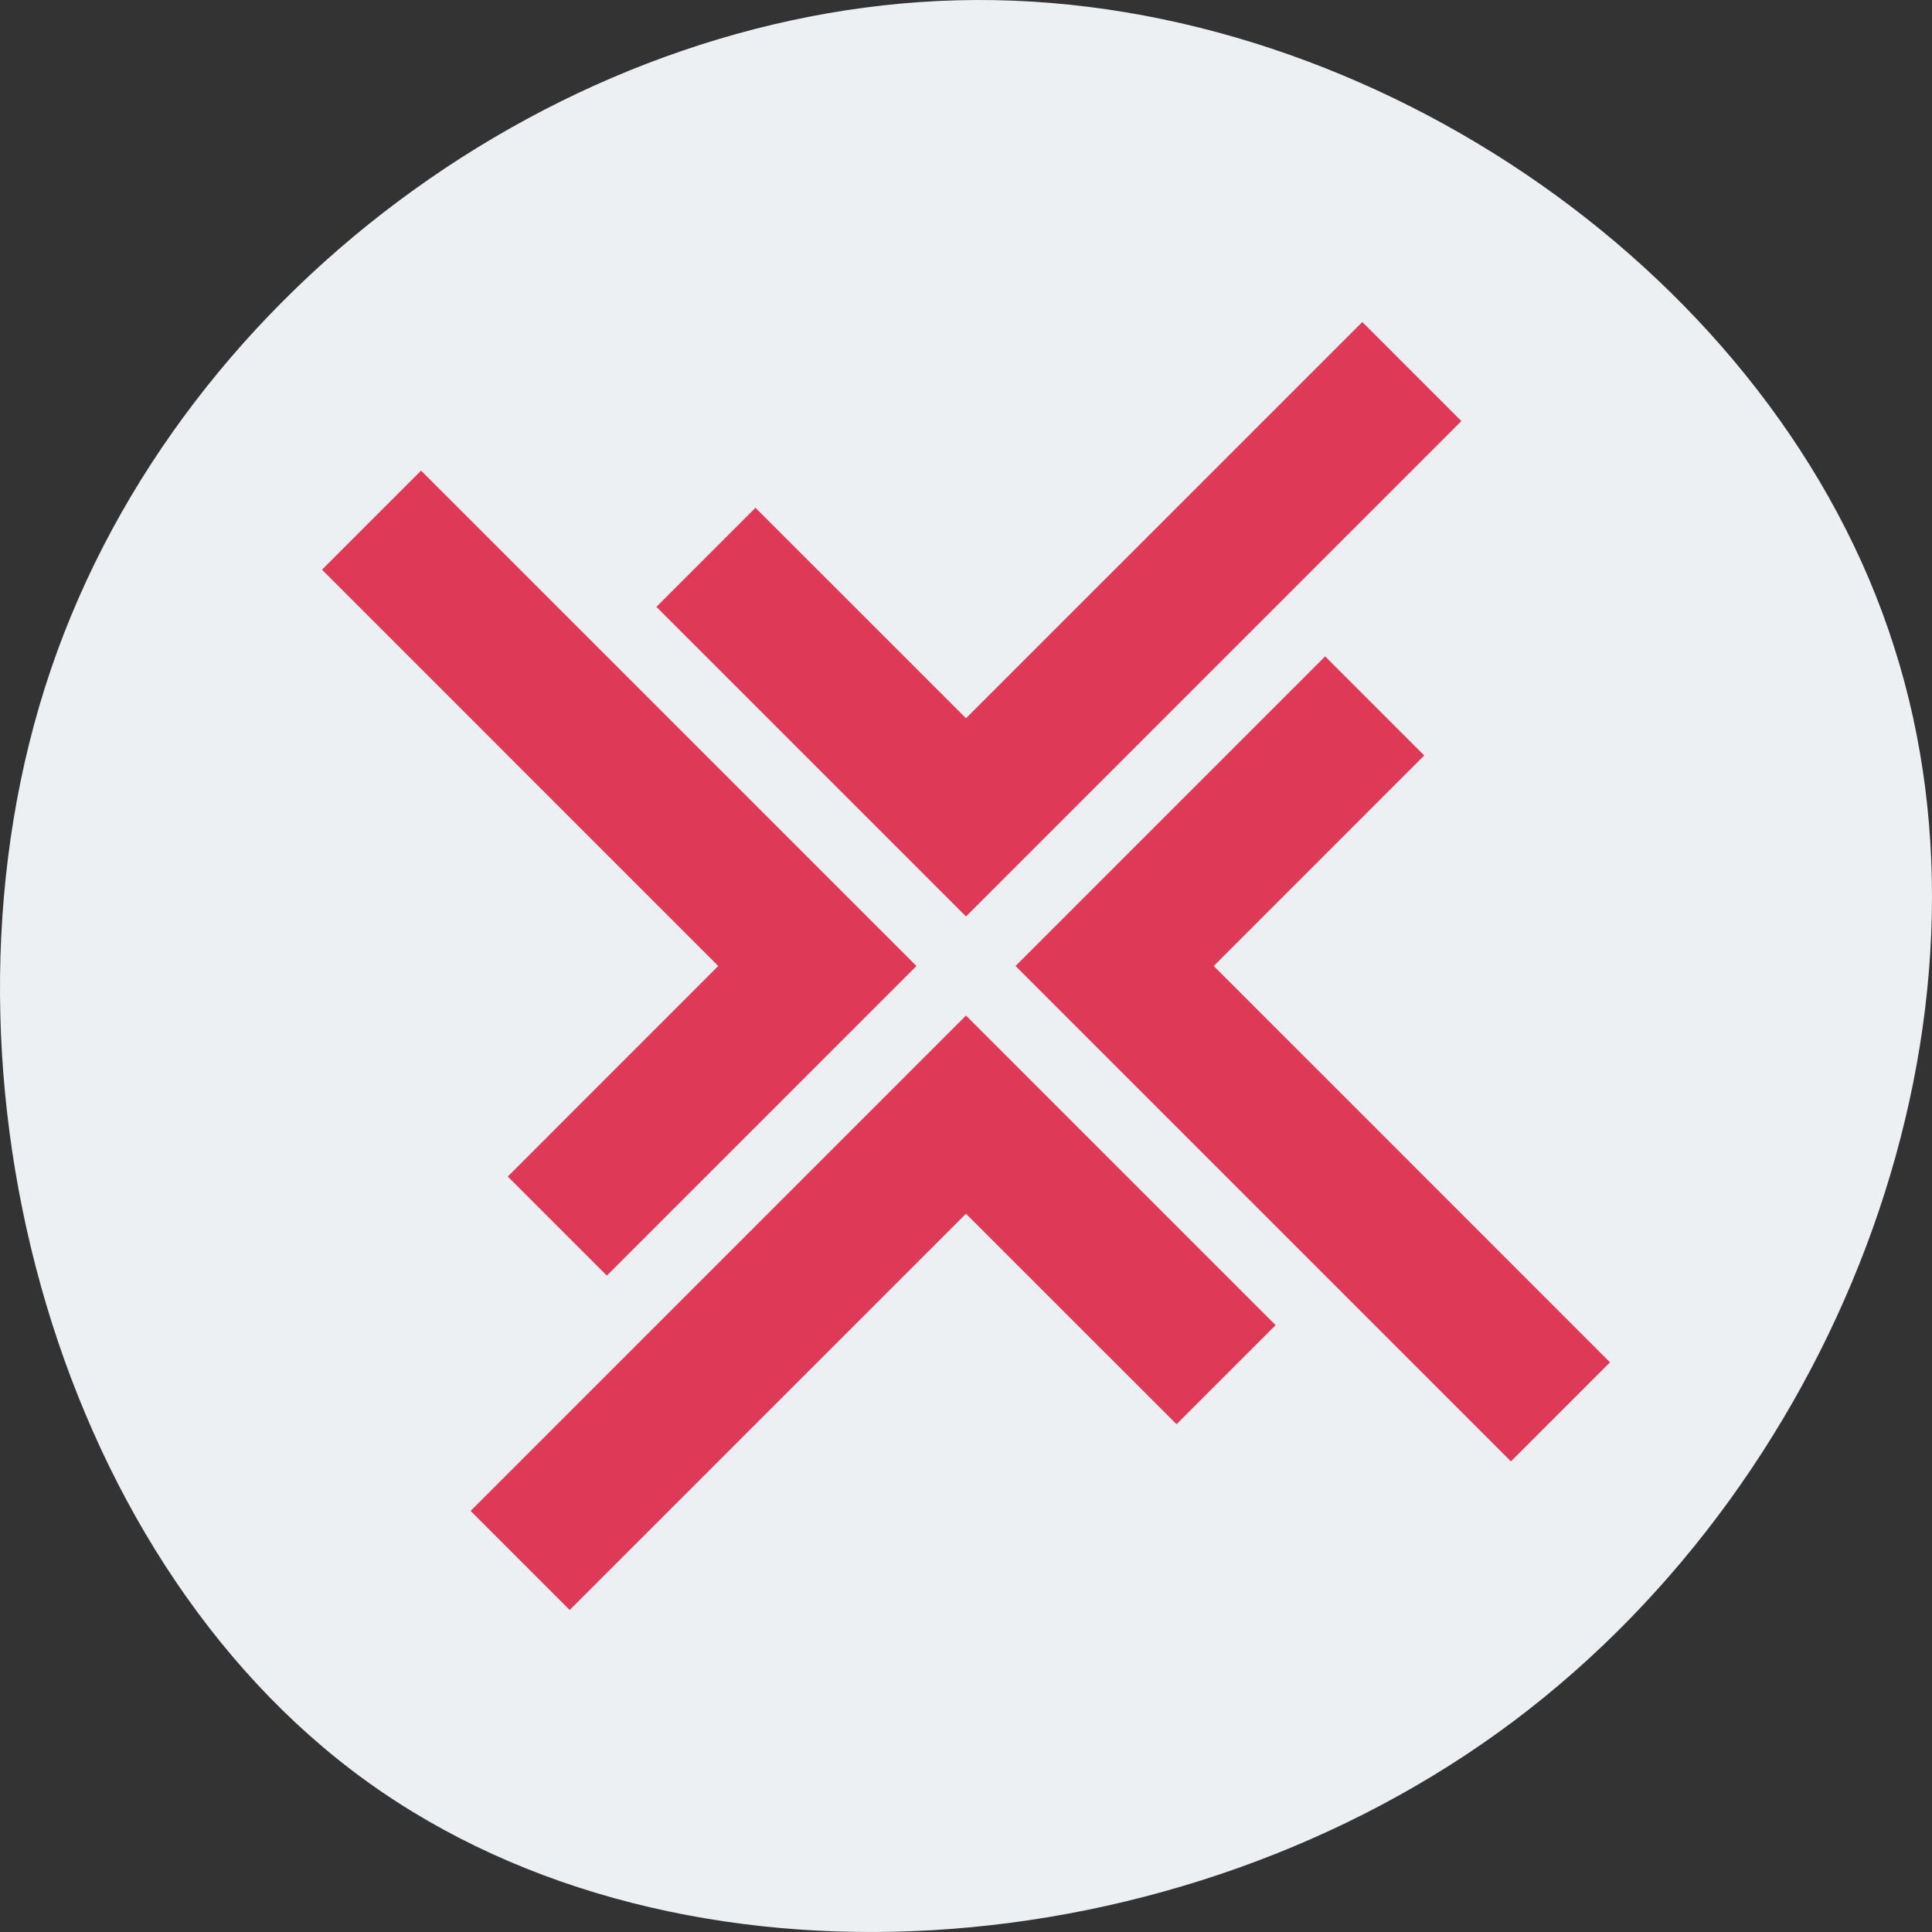 <svg fill="none" height="256" viewBox="0 0 256 256" width="256" xmlns="http://www.w3.org/2000/svg" xmlns:xlink="http://www.w3.org/1999/xlink"><rect x="0" y="0" width="256" height="256" fill="#333333" stroke="none"/><clipPath id="a"><path d="m42.667 42.666h170.667v170.667h-170.667z"/></clipPath><path d="m250.969 85.69c15.679 48.821-6.432 109.39-50.455 142.41-44.022 33.02-110.156 38.084-151.968 7.901-41.811-30.184-59.3-95.818-41.811-147.272 17.488-51.454 69.953-88.525 122.62-88.728 52.867-.203 106.136 36.869 121.614 85.689z" fill="#ecf0f3"/><g clip-path="url(#a)"><path clip-rule="evenodd" d="m128 134.563 41.026 41.026-13.129 13.128-27.9-27.89-52.51 52.506-13.128-13.129zm47.59-47.589 13.128 13.128-27.89 27.9 52.505 52.51-13.128 13.128-65.641-65.641zm-119.795-24.615 65.641 65.641-41.026 41.026-13.128-13.128 27.89-27.9-52.505-52.511zm124.718-19.692 13.128 13.128-65.641 65.641-41.026-41.025 13.129-13.128 27.9 27.89z" fill="#de3957" fill-rule="evenodd"/></g></svg>